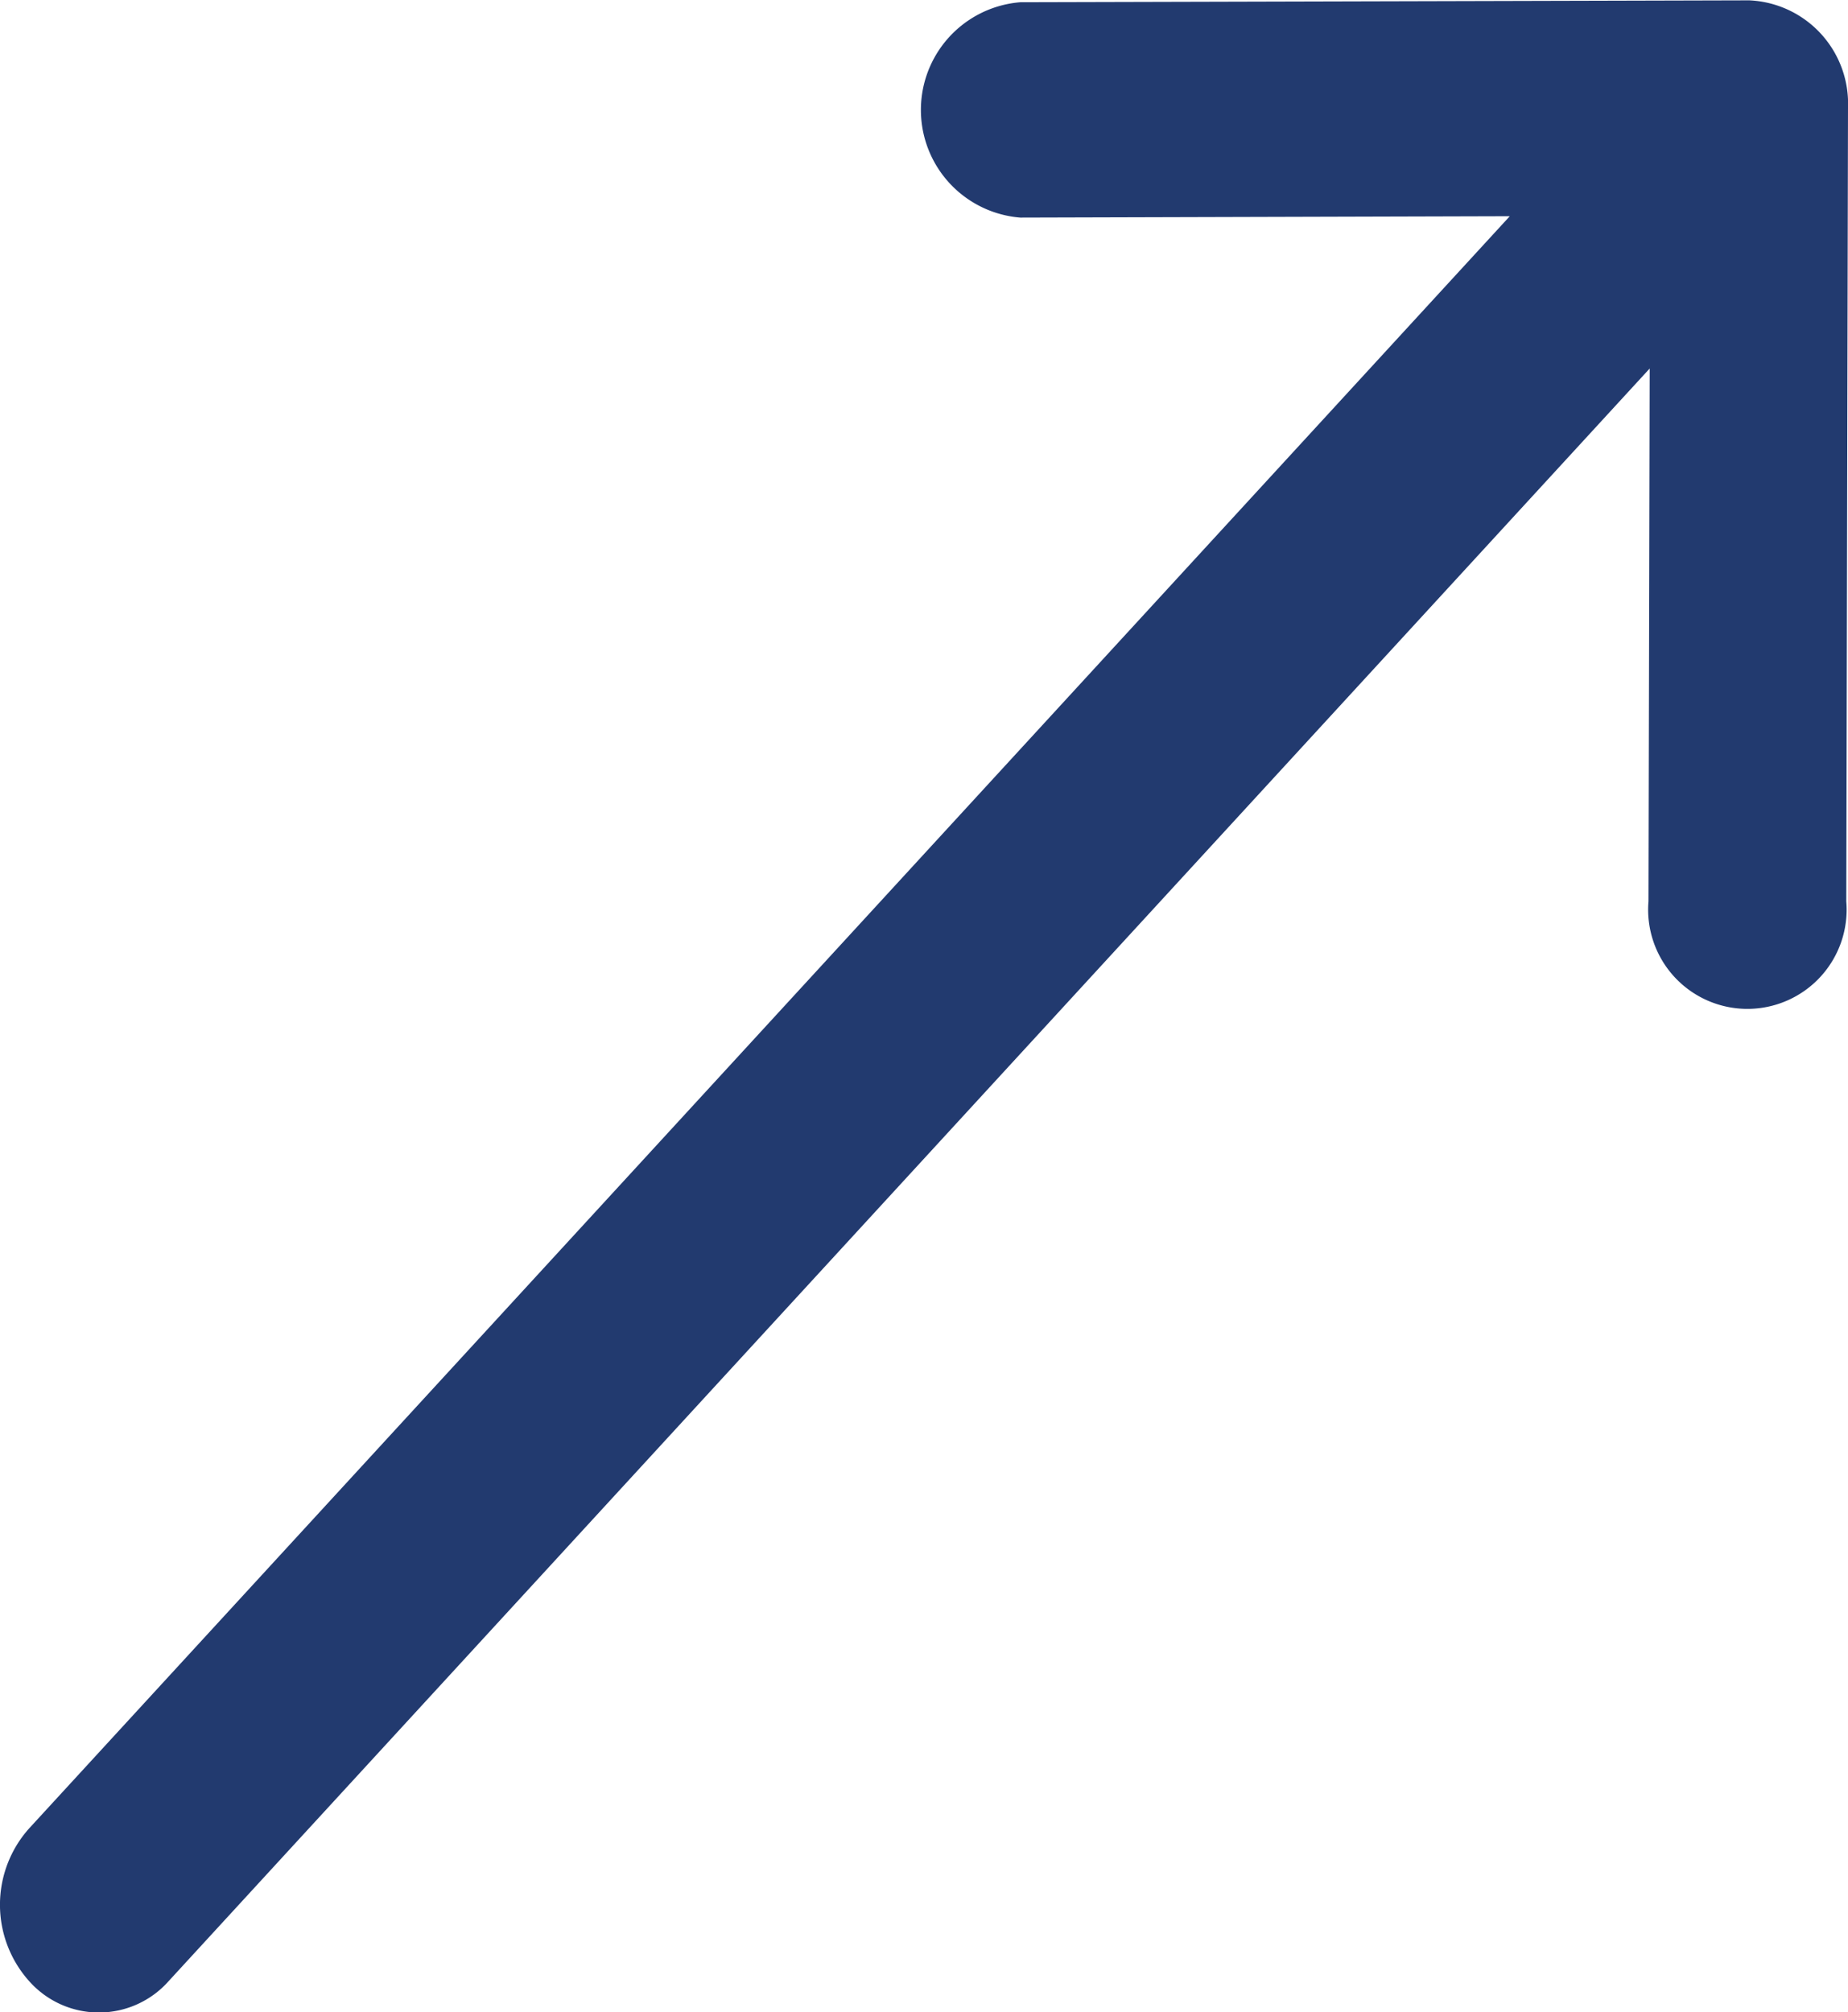 <?xml version="1.0" encoding="utf-8"?>
<svg xmlns="http://www.w3.org/2000/svg" width="10726px" height="11680px" viewBox="0 0 10.726 11.68">
  <path id="Vector" d="M478.694,3955.182h0l-.01,4.607a.576.576,0,1,1-1.148,0l.007-3.093-8.595,9.359a.541.541,0,0,1-.812,0,.665.665,0,0,1,0-.884l8.595-9.359-2.841.008a.627.627,0,0,1,0-1.25l4.231-.011h0A.6.6,0,0,1,478.694,3955.182Z" transform="translate(-467.968 -3954.557)" fill="#223a6f"/>
</svg>
